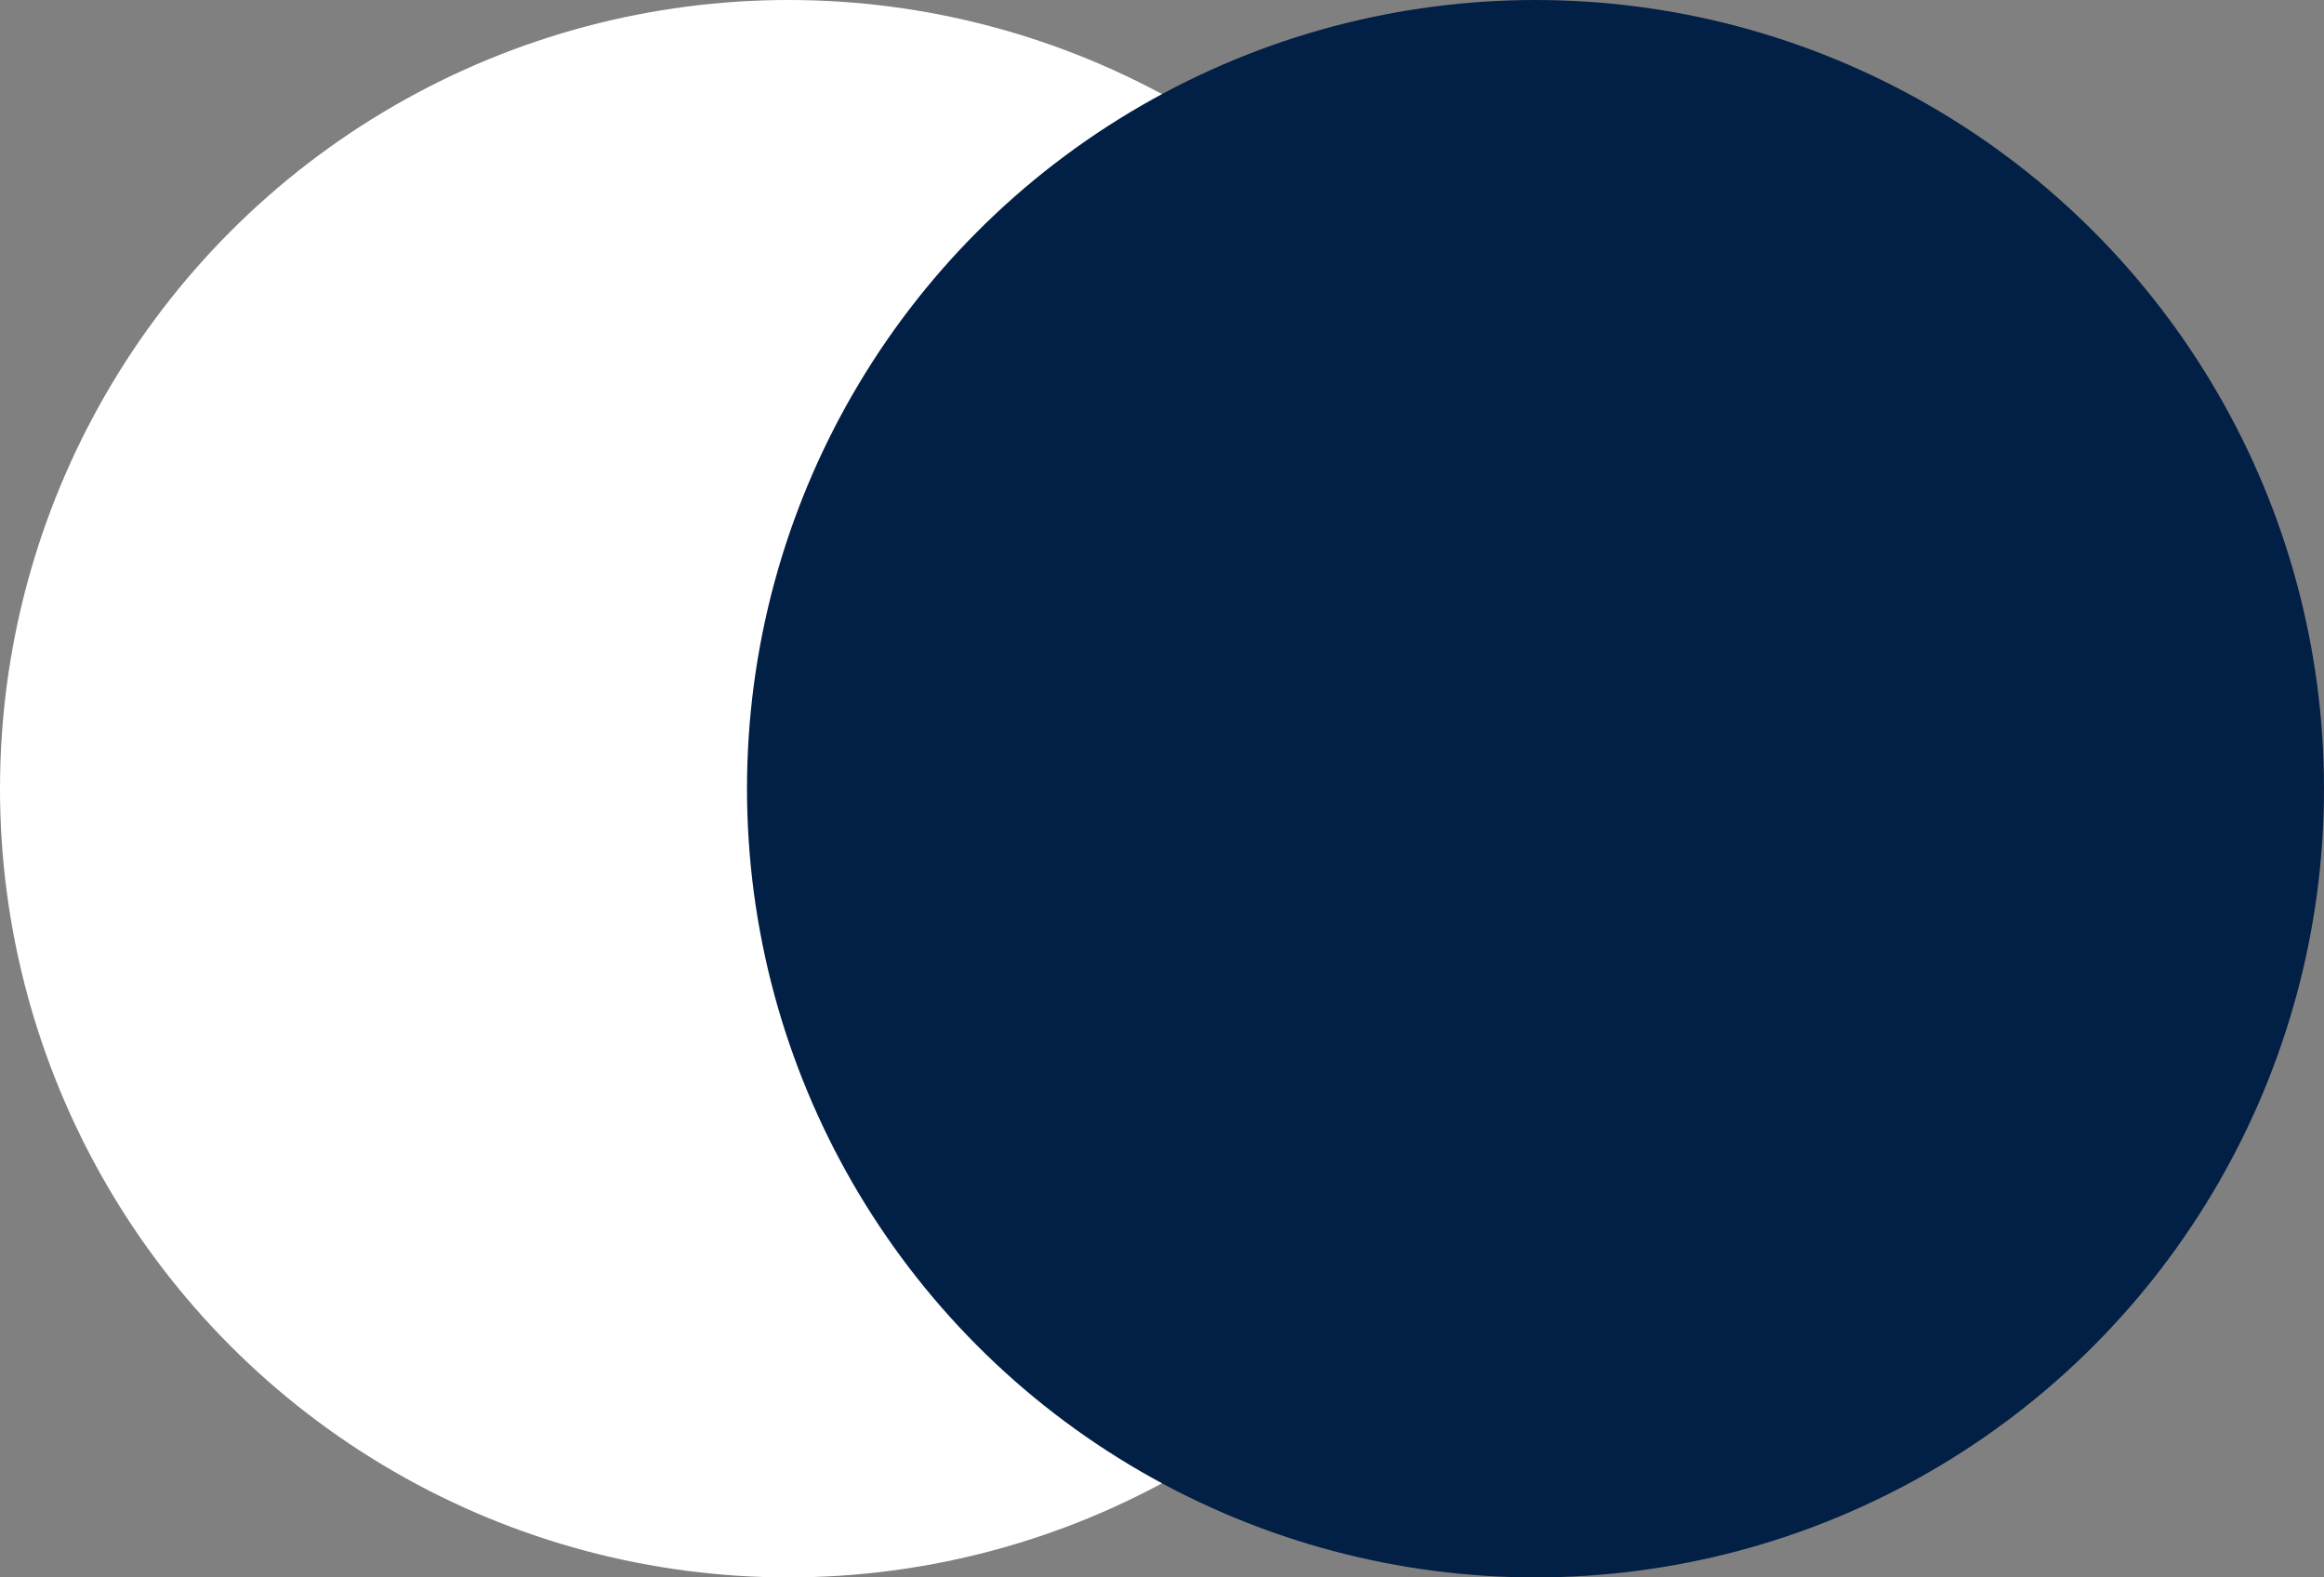<?xml version="1.0" encoding="UTF-8"?> <svg xmlns="http://www.w3.org/2000/svg" width="28" height="19" viewBox="0 0 28 19" fill="none"><rect x="0" y="0" width="28" height="19" fill="#808080" stroke="none"/><circle cx="9.5" cy="9.5" r="9.5" fill="white"></circle><circle cx="18.5" cy="9.5" r="9.5" fill="#021F45"></circle></svg> 